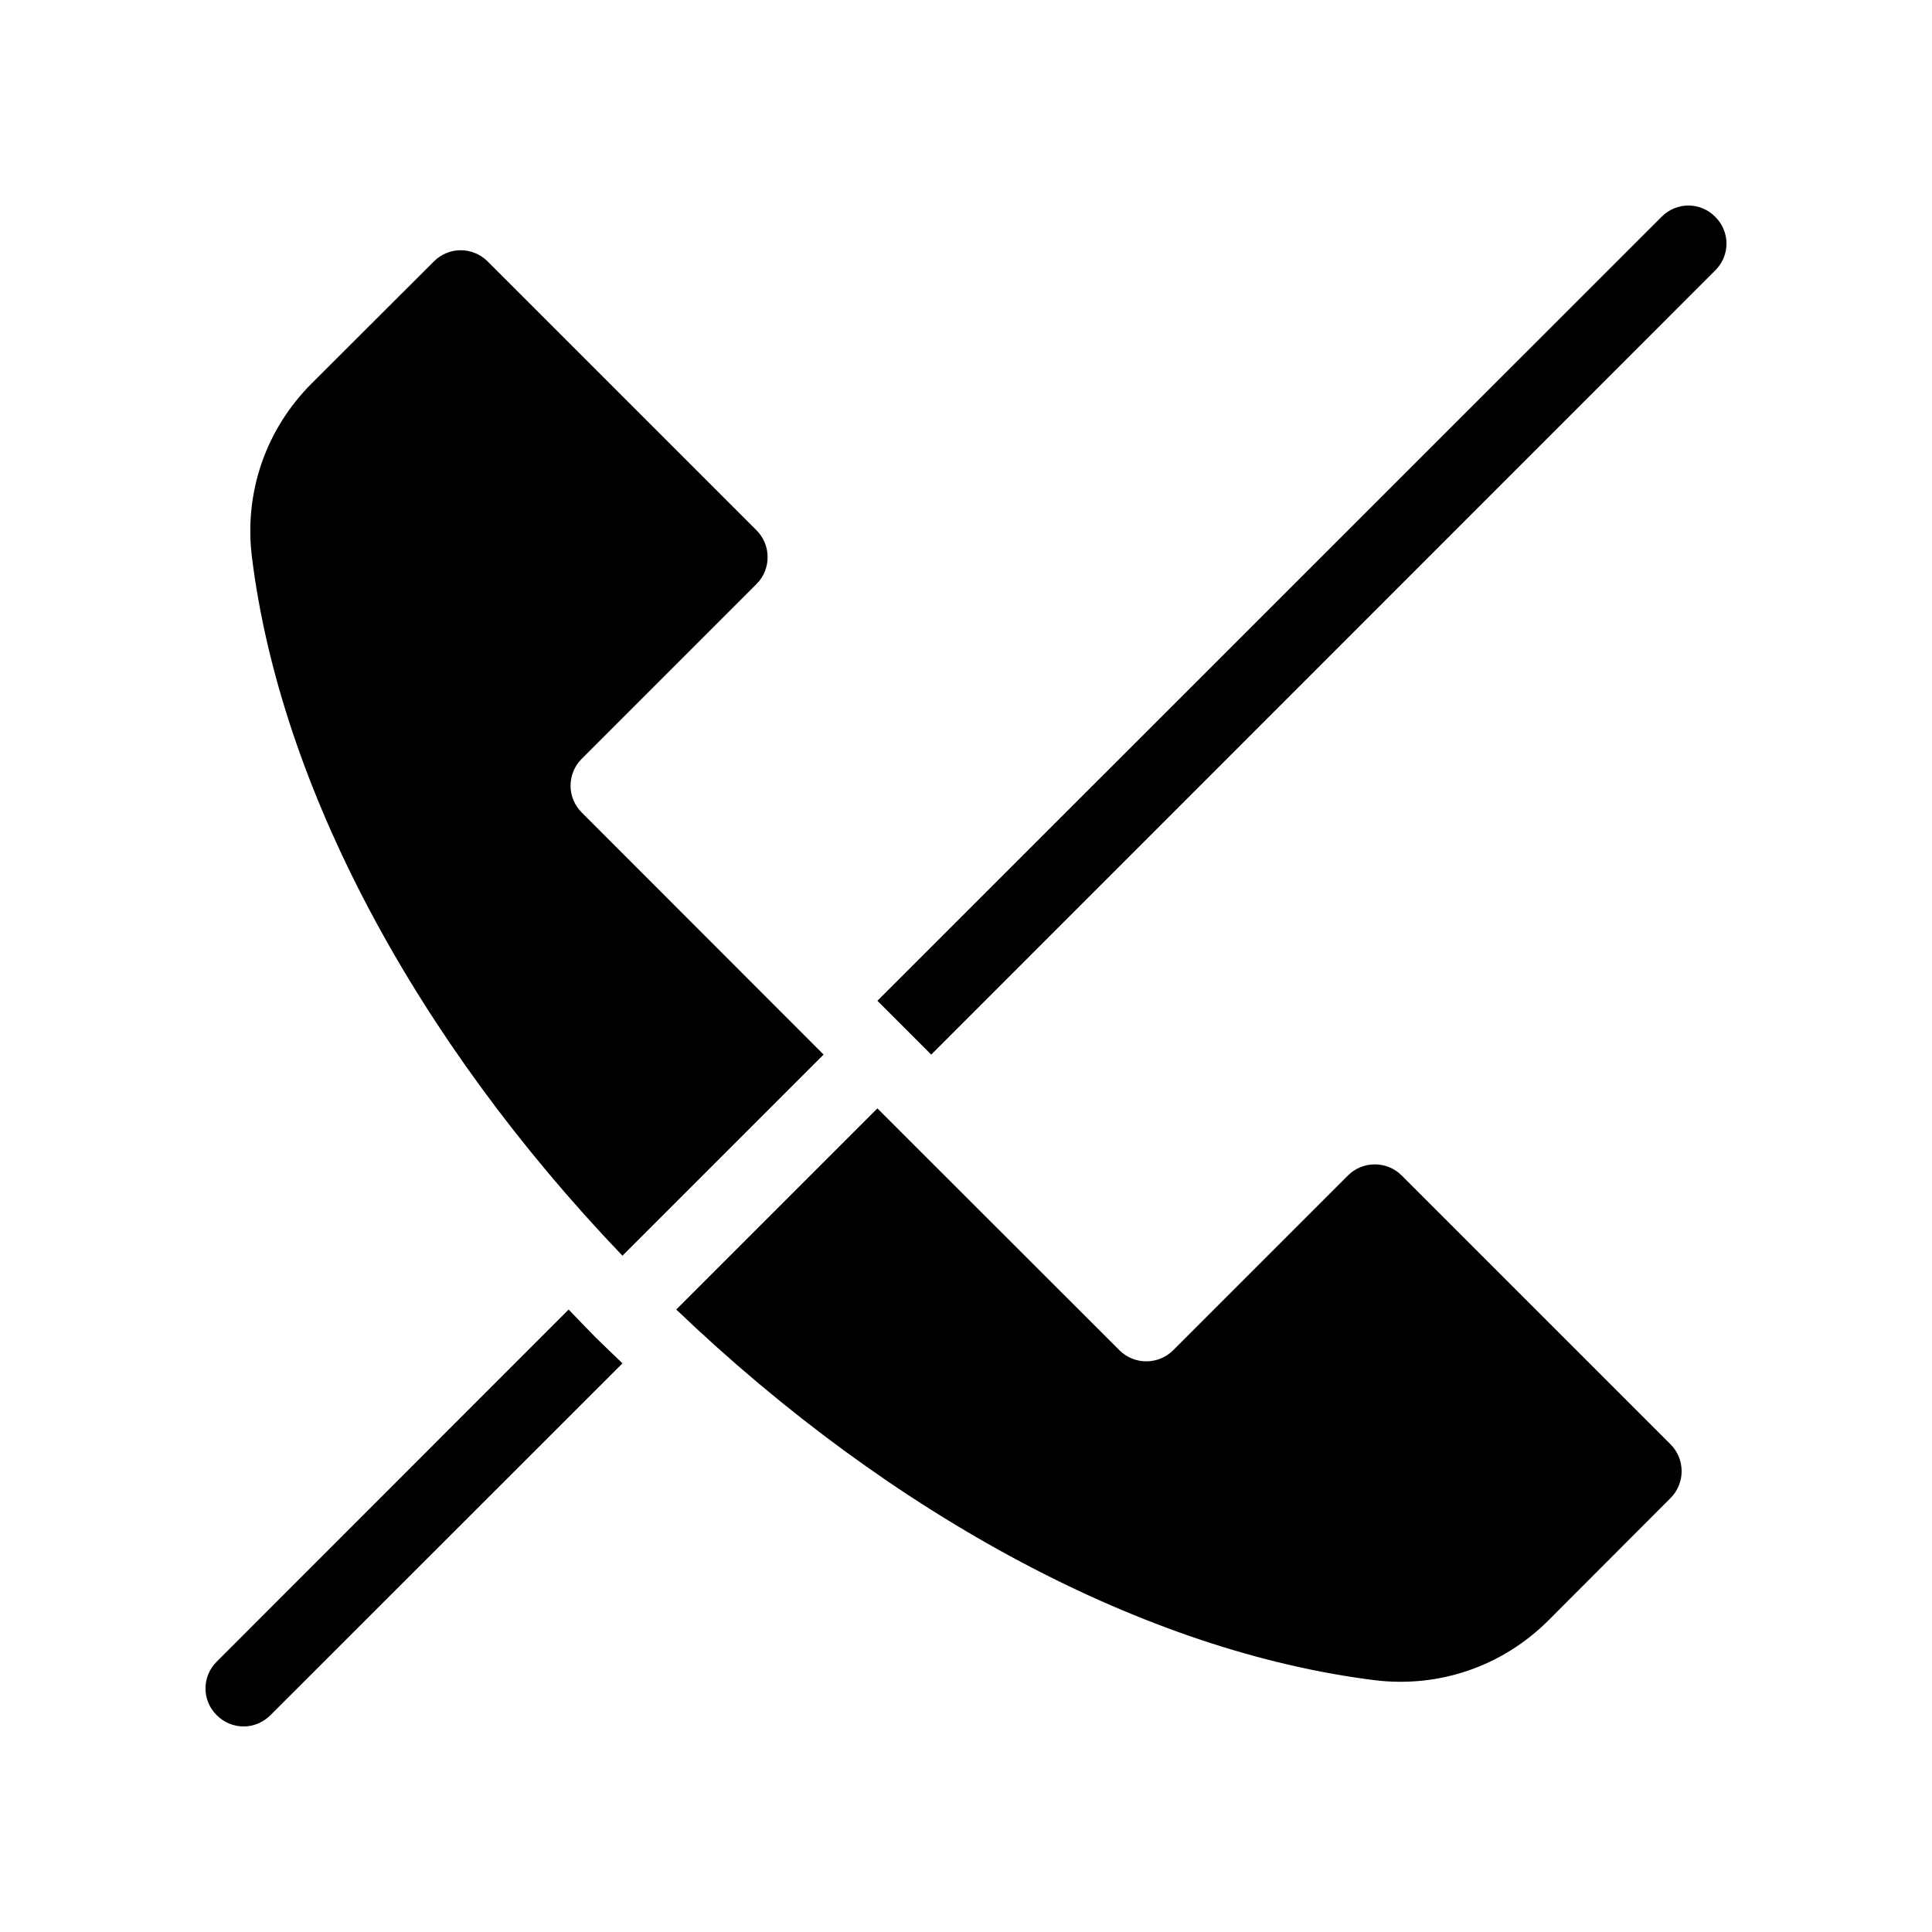 <?xml version="1.0" encoding="UTF-8"?>
<!-- Uploaded to: ICON Repo, www.iconrepo.com, Generator: ICON Repo Mixer Tools -->
<svg fill="#000000" width="800px" height="800px" version="1.1" viewBox="144 144 512 512" xmlns="http://www.w3.org/2000/svg">
 <path d="m598.55 215.66-207.77 207.82-14.258-14.258 207.82-207.77c3.93-3.981 10.277-3.981 14.207 0 3.984 3.926 3.984 10.277 0.004 14.207zm-303.85 275.38-93.258 93.309c-3.981 3.93-3.981 10.277 0 14.207 1.965 1.965 4.535 2.973 7.106 2.973 2.57 0 5.141-1.008 7.106-2.973l93.305-93.258c-2.418-2.316-4.836-4.637-7.254-7.004-2.371-2.414-4.688-4.832-7.004-7.254zm3.477-131.7c-1.914-1.914-2.973-4.434-2.973-7.106 0-2.719 1.059-5.238 2.973-7.152l46.301-46.301c3.93-3.93 3.93-10.328 0-14.258l-71.242-71.238c-1.965-1.965-4.586-2.973-7.152-2.973-2.57 0-5.141 1.008-7.106 2.973l-32.395 32.344c-12.191 12.191-17.938 28.969-15.82 45.996 7.508 60.66 43.176 127.66 98.191 185.15l53.305-53.305zm217.29 96.18c-3.93-3.93-10.328-3.93-14.258 0l-46.301 46.301c-3.93 3.93-10.328 3.93-14.258 0l-64.137-64.086-53.301 53.301c57.484 55.016 124.49 90.688 185.15 98.242 17.027 2.066 33.805-3.68 45.996-15.871l32.344-32.395c3.93-3.93 3.93-10.328 0-14.258z"/>
</svg>